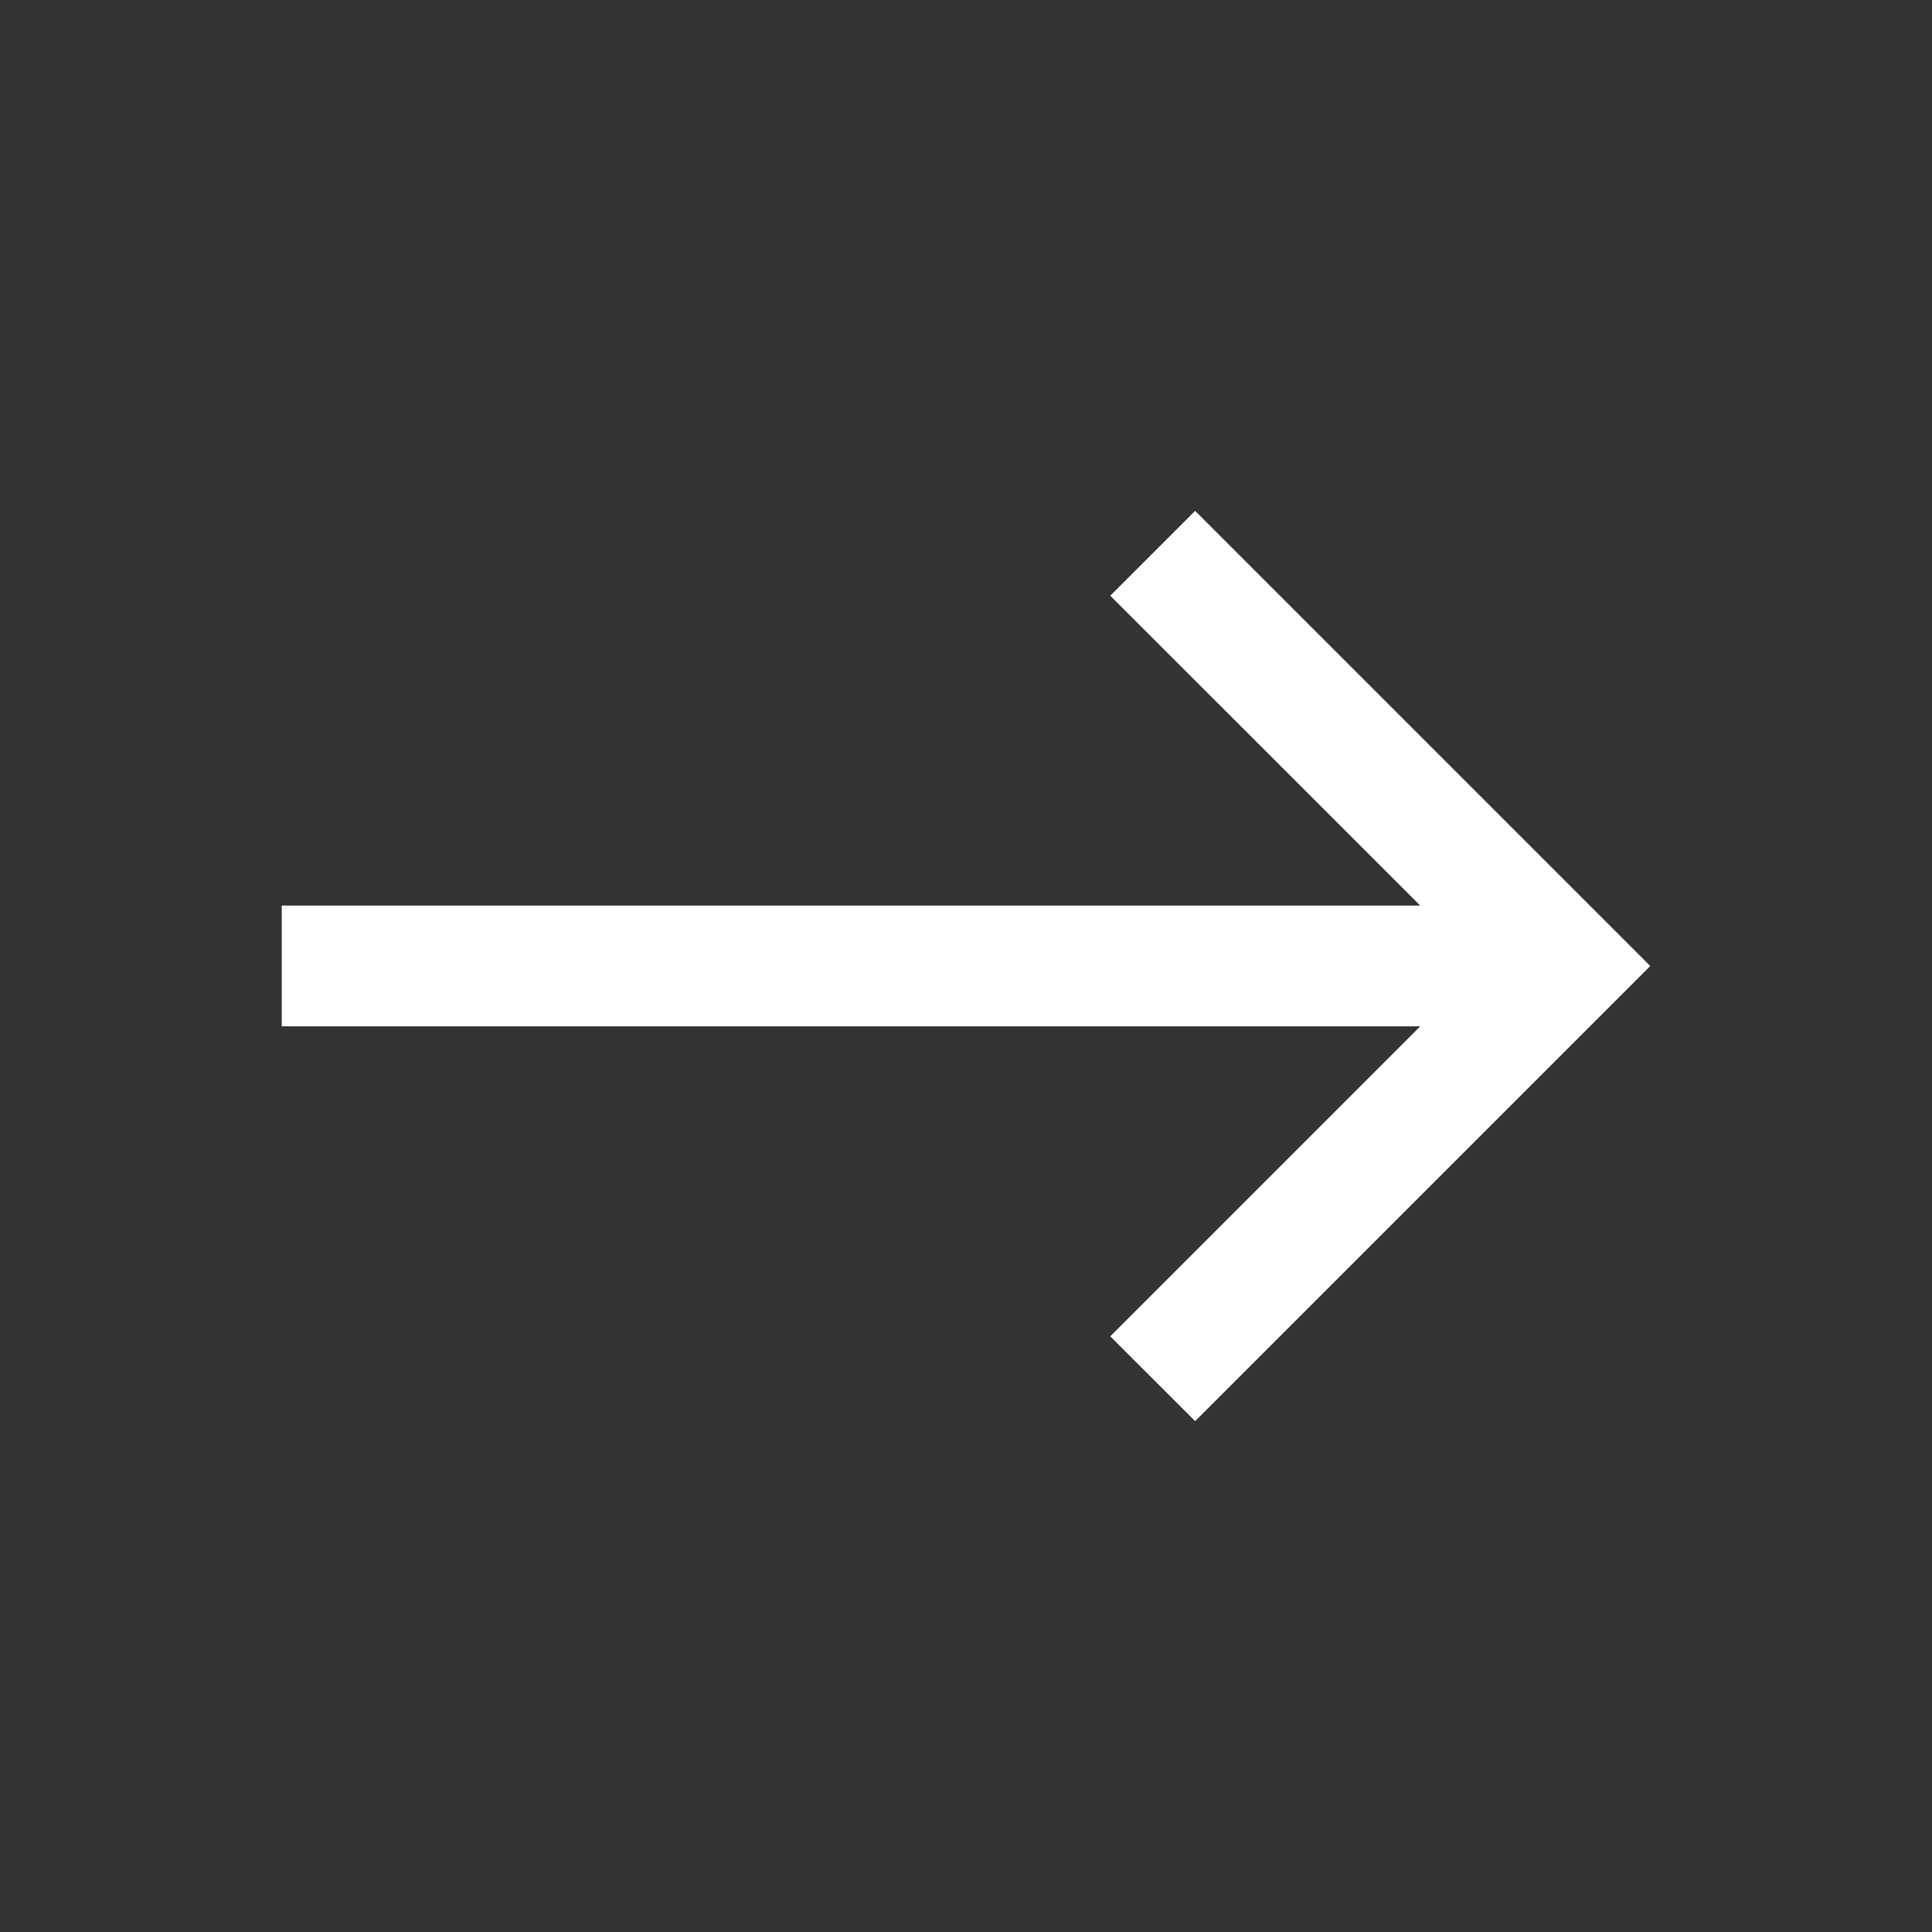 <svg width="30" height="30" viewBox="0 0 30 30" fill="none" xmlns="http://www.w3.org/2000/svg">
<rect x="0" y="0" width="30" height="30" fill="#333333" stroke="none"/>
<mask id="mask0_4325_3512" style="mask-type:alpha" maskUnits="userSpaceOnUse" x="0" y="0" width="30" height="30">
<rect x="30" y="30" width="30" height="30" transform="rotate(-180 30 30)" fill="#D9D9D9"/>
</mask>
<g mask="url(#mask0_4325_3512)">
<path d="M18.558 7.933L25.625 15L18.558 22.067L17.24 20.75L22.053 15.937L4.375 15.937L4.375 14.062L22.053 14.062L17.24 9.25L18.558 7.933Z" fill="white"/>
</g>
</svg>

